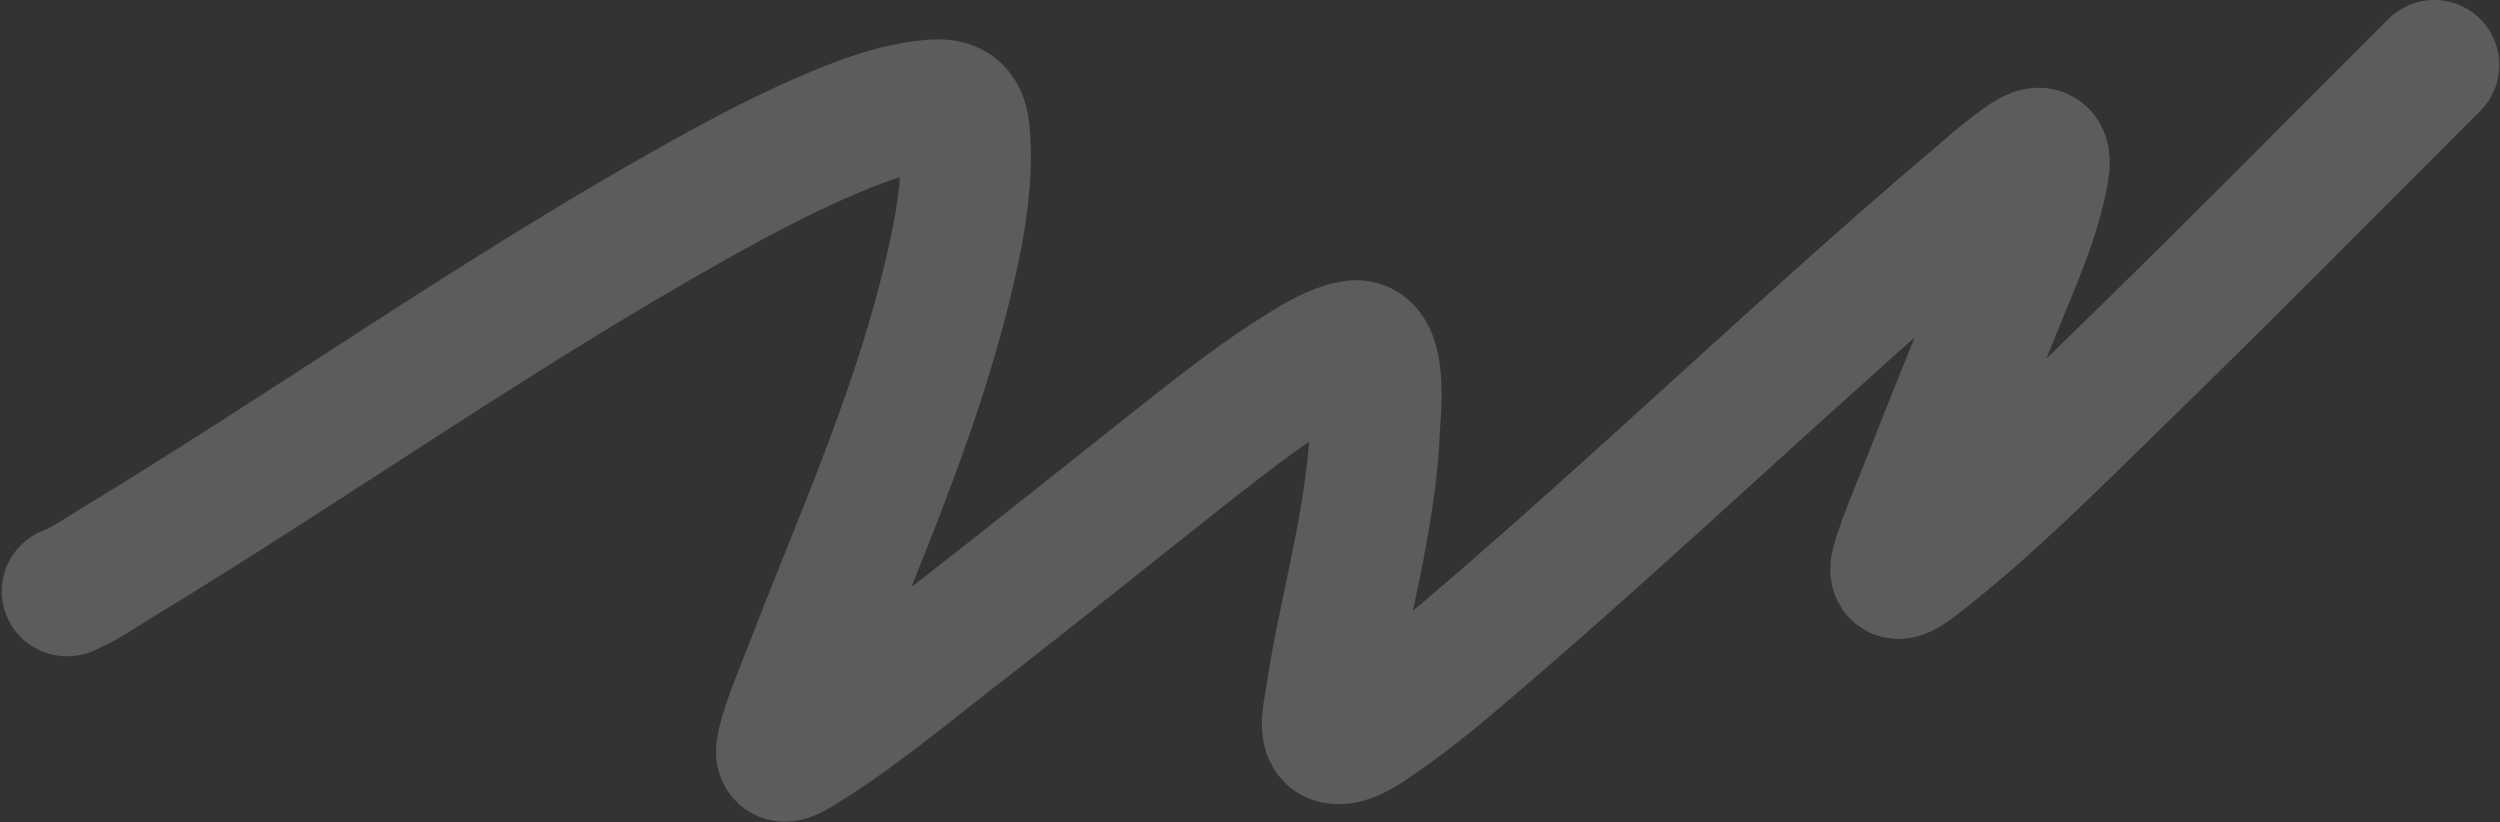 <?xml version="1.0" encoding="UTF-8"?> <svg xmlns="http://www.w3.org/2000/svg" width="1538" height="506" viewBox="0 0 1538 506" fill="none"><rect x="0" y="0" width="1538" height="506" fill="#333333" stroke="none"/> <path opacity="0.2" d="M41.775 363.67C41.367 363.67 40.455 363.867 41.446 363.506C51.093 359.998 61.17 352.765 69.609 347.659C190.289 274.643 305.434 192.684 428.668 123.832C458.221 107.321 488.356 91.409 519.808 78.755C537.052 71.817 556.071 65.438 574.82 64.304C587.454 63.54 592.4 68.954 593.541 81.547C596.406 113.169 589.244 147.225 581.718 177.613C561.496 259.256 526.634 336.344 496.489 414.577C491.104 428.553 484.863 442.853 481.217 457.438C478.895 466.728 482.12 467.4 490.331 462.446C525.266 441.37 557.434 414.176 589.6 389.288C635.254 353.963 680.16 317.708 725.489 281.973C749.709 262.879 774.055 243.596 800.289 227.289C809.965 221.274 820.532 214.824 831.901 212.591C851.733 208.696 846.299 253.605 845.942 262.677C843.663 320.547 826.261 375.116 818.025 431.984C817.421 436.15 813.179 452.363 820.816 454.4C829.337 456.672 842.307 446.74 846.68 443.808C868.623 429.097 891.823 409.167 911.382 392.408C1013.6 304.824 1110.46 211.156 1213.13 124.079C1224.01 114.847 1235 104.885 1246.96 96.983C1256.81 90.469 1259.25 94.975 1257.3 105.851C1252.09 135.03 1238.92 163.325 1227.91 190.586C1213.8 225.531 1199.58 260.414 1185.87 295.521C1179.53 311.747 1172.36 327.972 1167.15 344.621C1162.9 358.209 1171.14 352.948 1179.79 346.263C1224.24 311.914 1264.42 271.035 1304.6 231.969C1369.64 168.725 1433.4 104.148 1497.55 40" stroke="white" stroke-width="80" stroke-linecap="round"></path> </svg> 